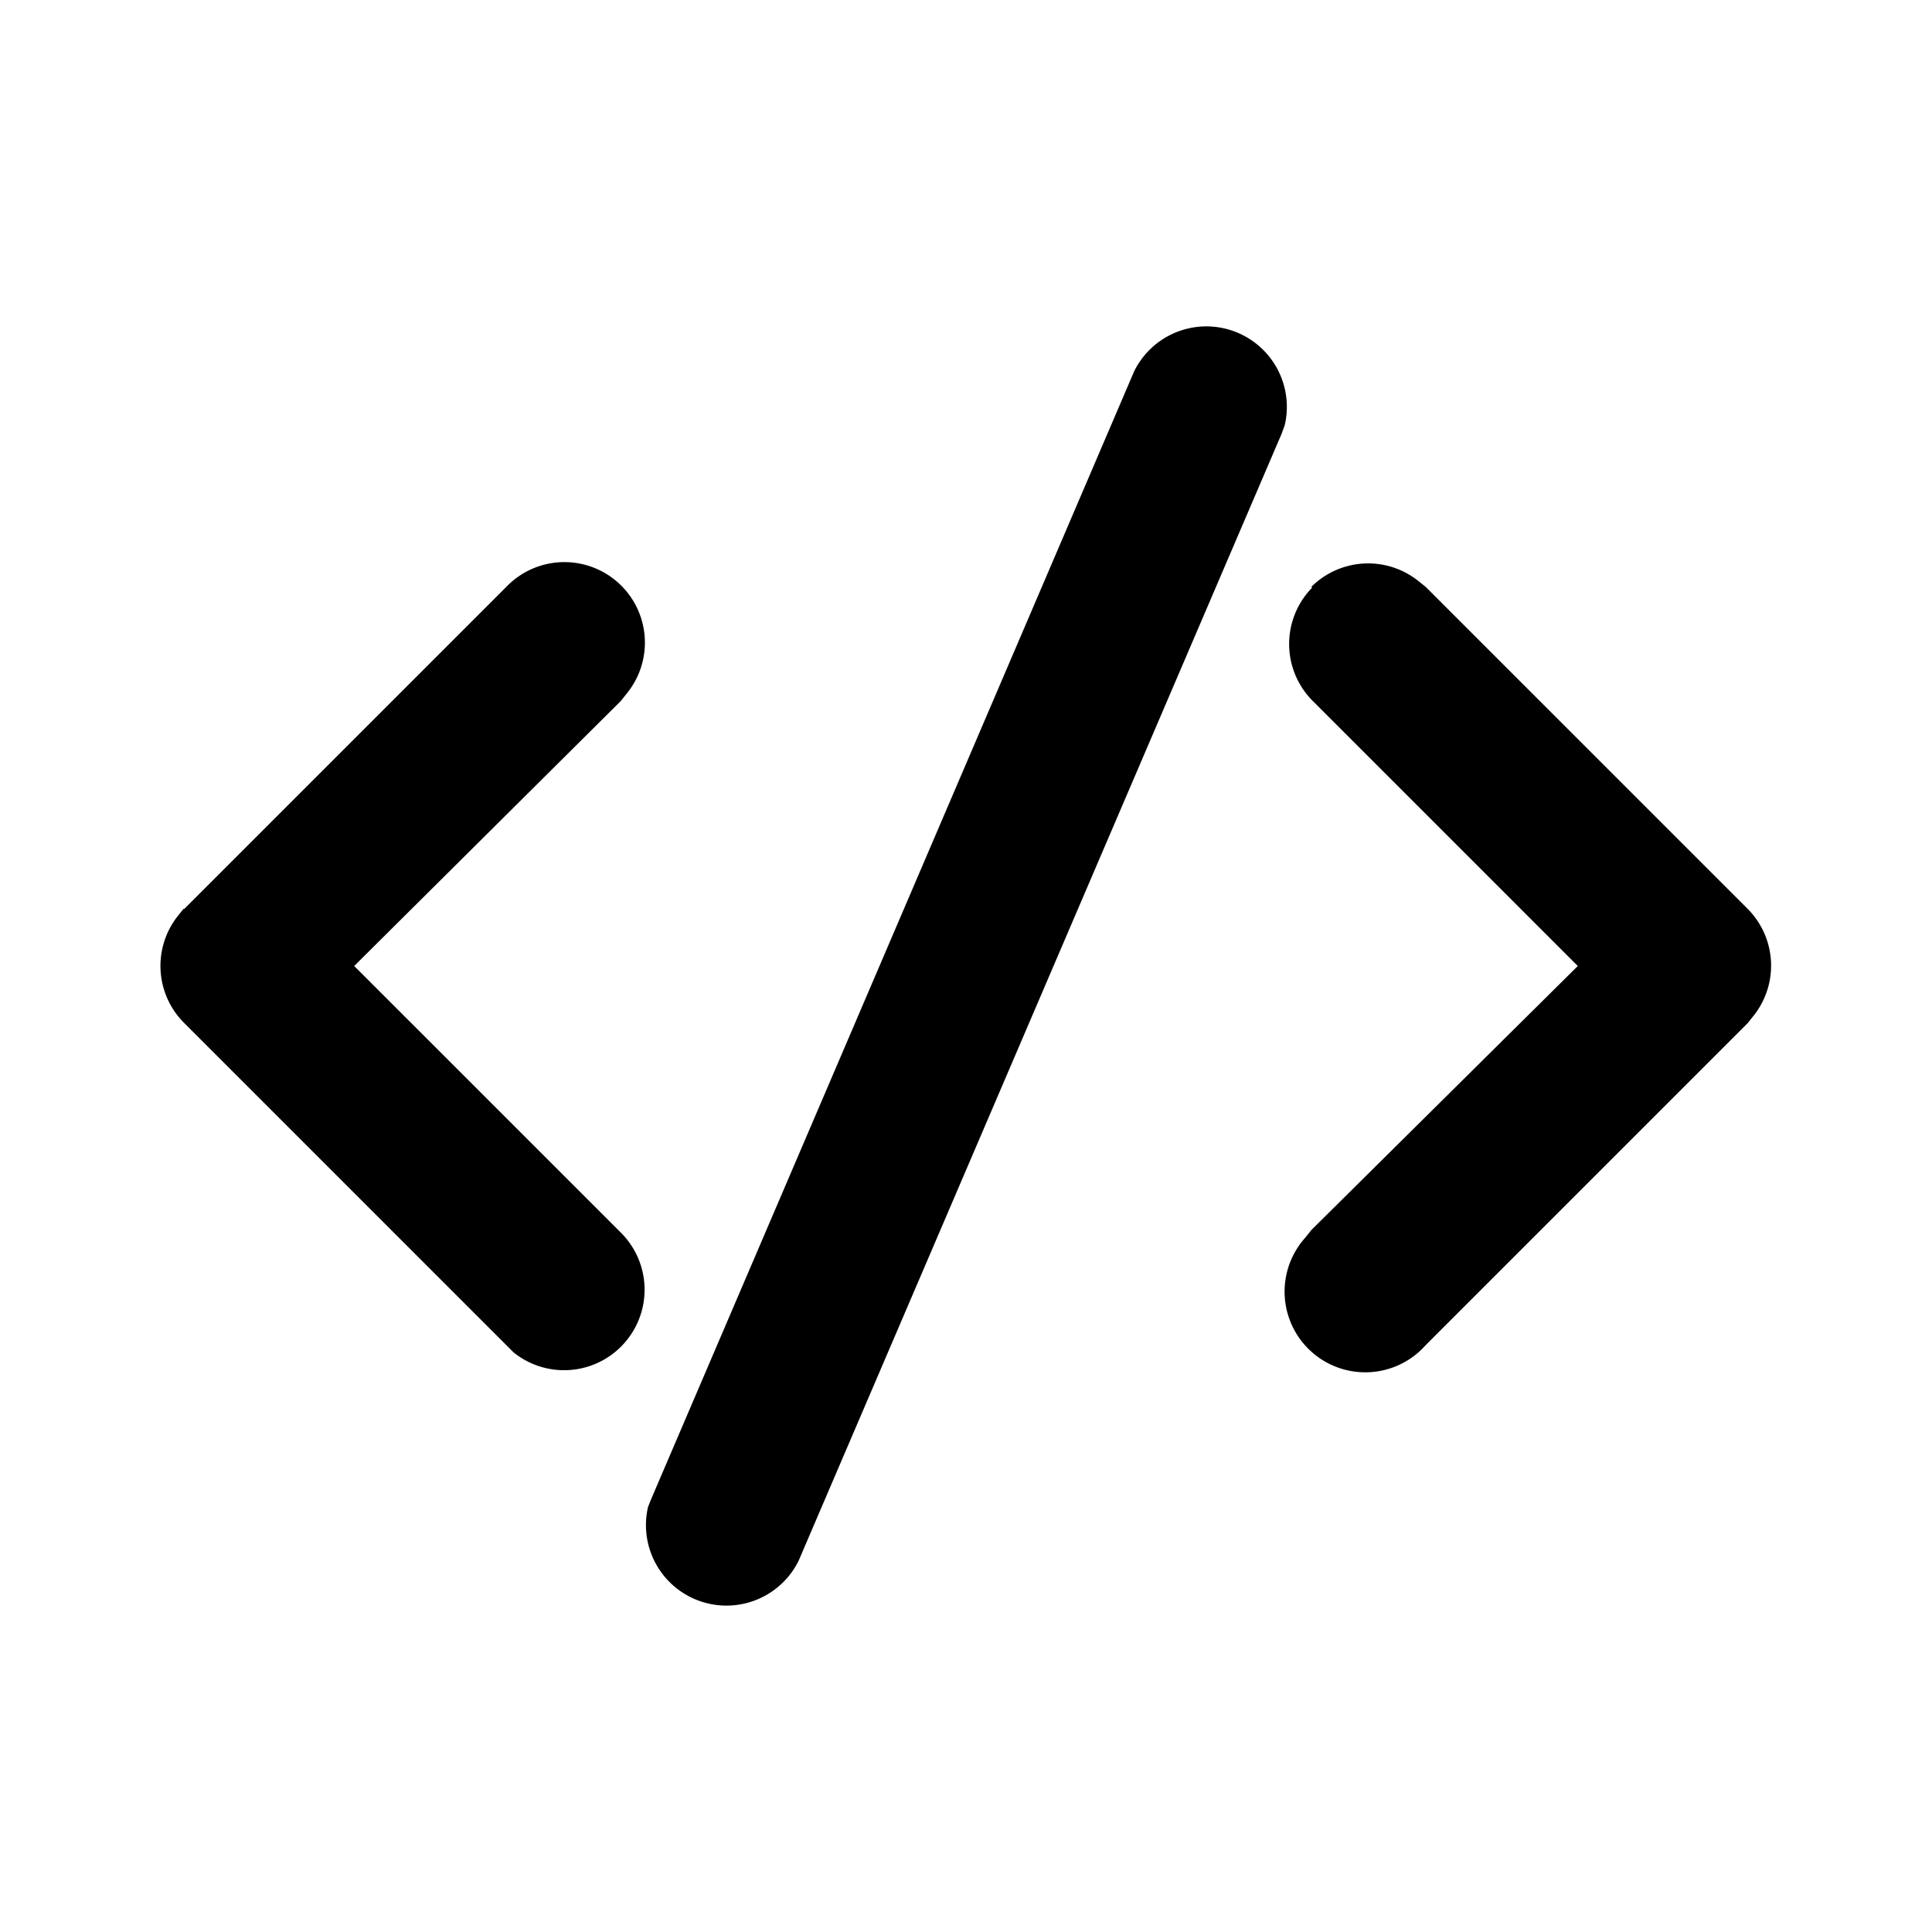 <svg fill="currentColor" viewBox="0 0 24 24"><path d="m8.09 18.61 6-14a1 1 0 0 1 1.87.67l-.04.11-6 14a1 1 0 0 1-1.87-.67l.04-.1 6-14.01-6 14Zm-5.8-7.32 4-4a1 1 0 0 1 1.5 1.32l-.08.1L4.4 12l3.3 3.3a1 1 0 0 1-1.32 1.5l-.1-.1-4-4a1 1 0 0 1-.08-1.31l.08-.1 4-4-4 4Zm14-4a1 1 0 0 1 1.32-.08l.1.08 4 4a1 1 0 0 1 .08 1.32l-.08.1-4 4a1 1 0 0 1-1.5-1.33l.08-.1L19.6 12l-3.3-3.3a1 1 0 0 1 0-1.4Z"/></svg>